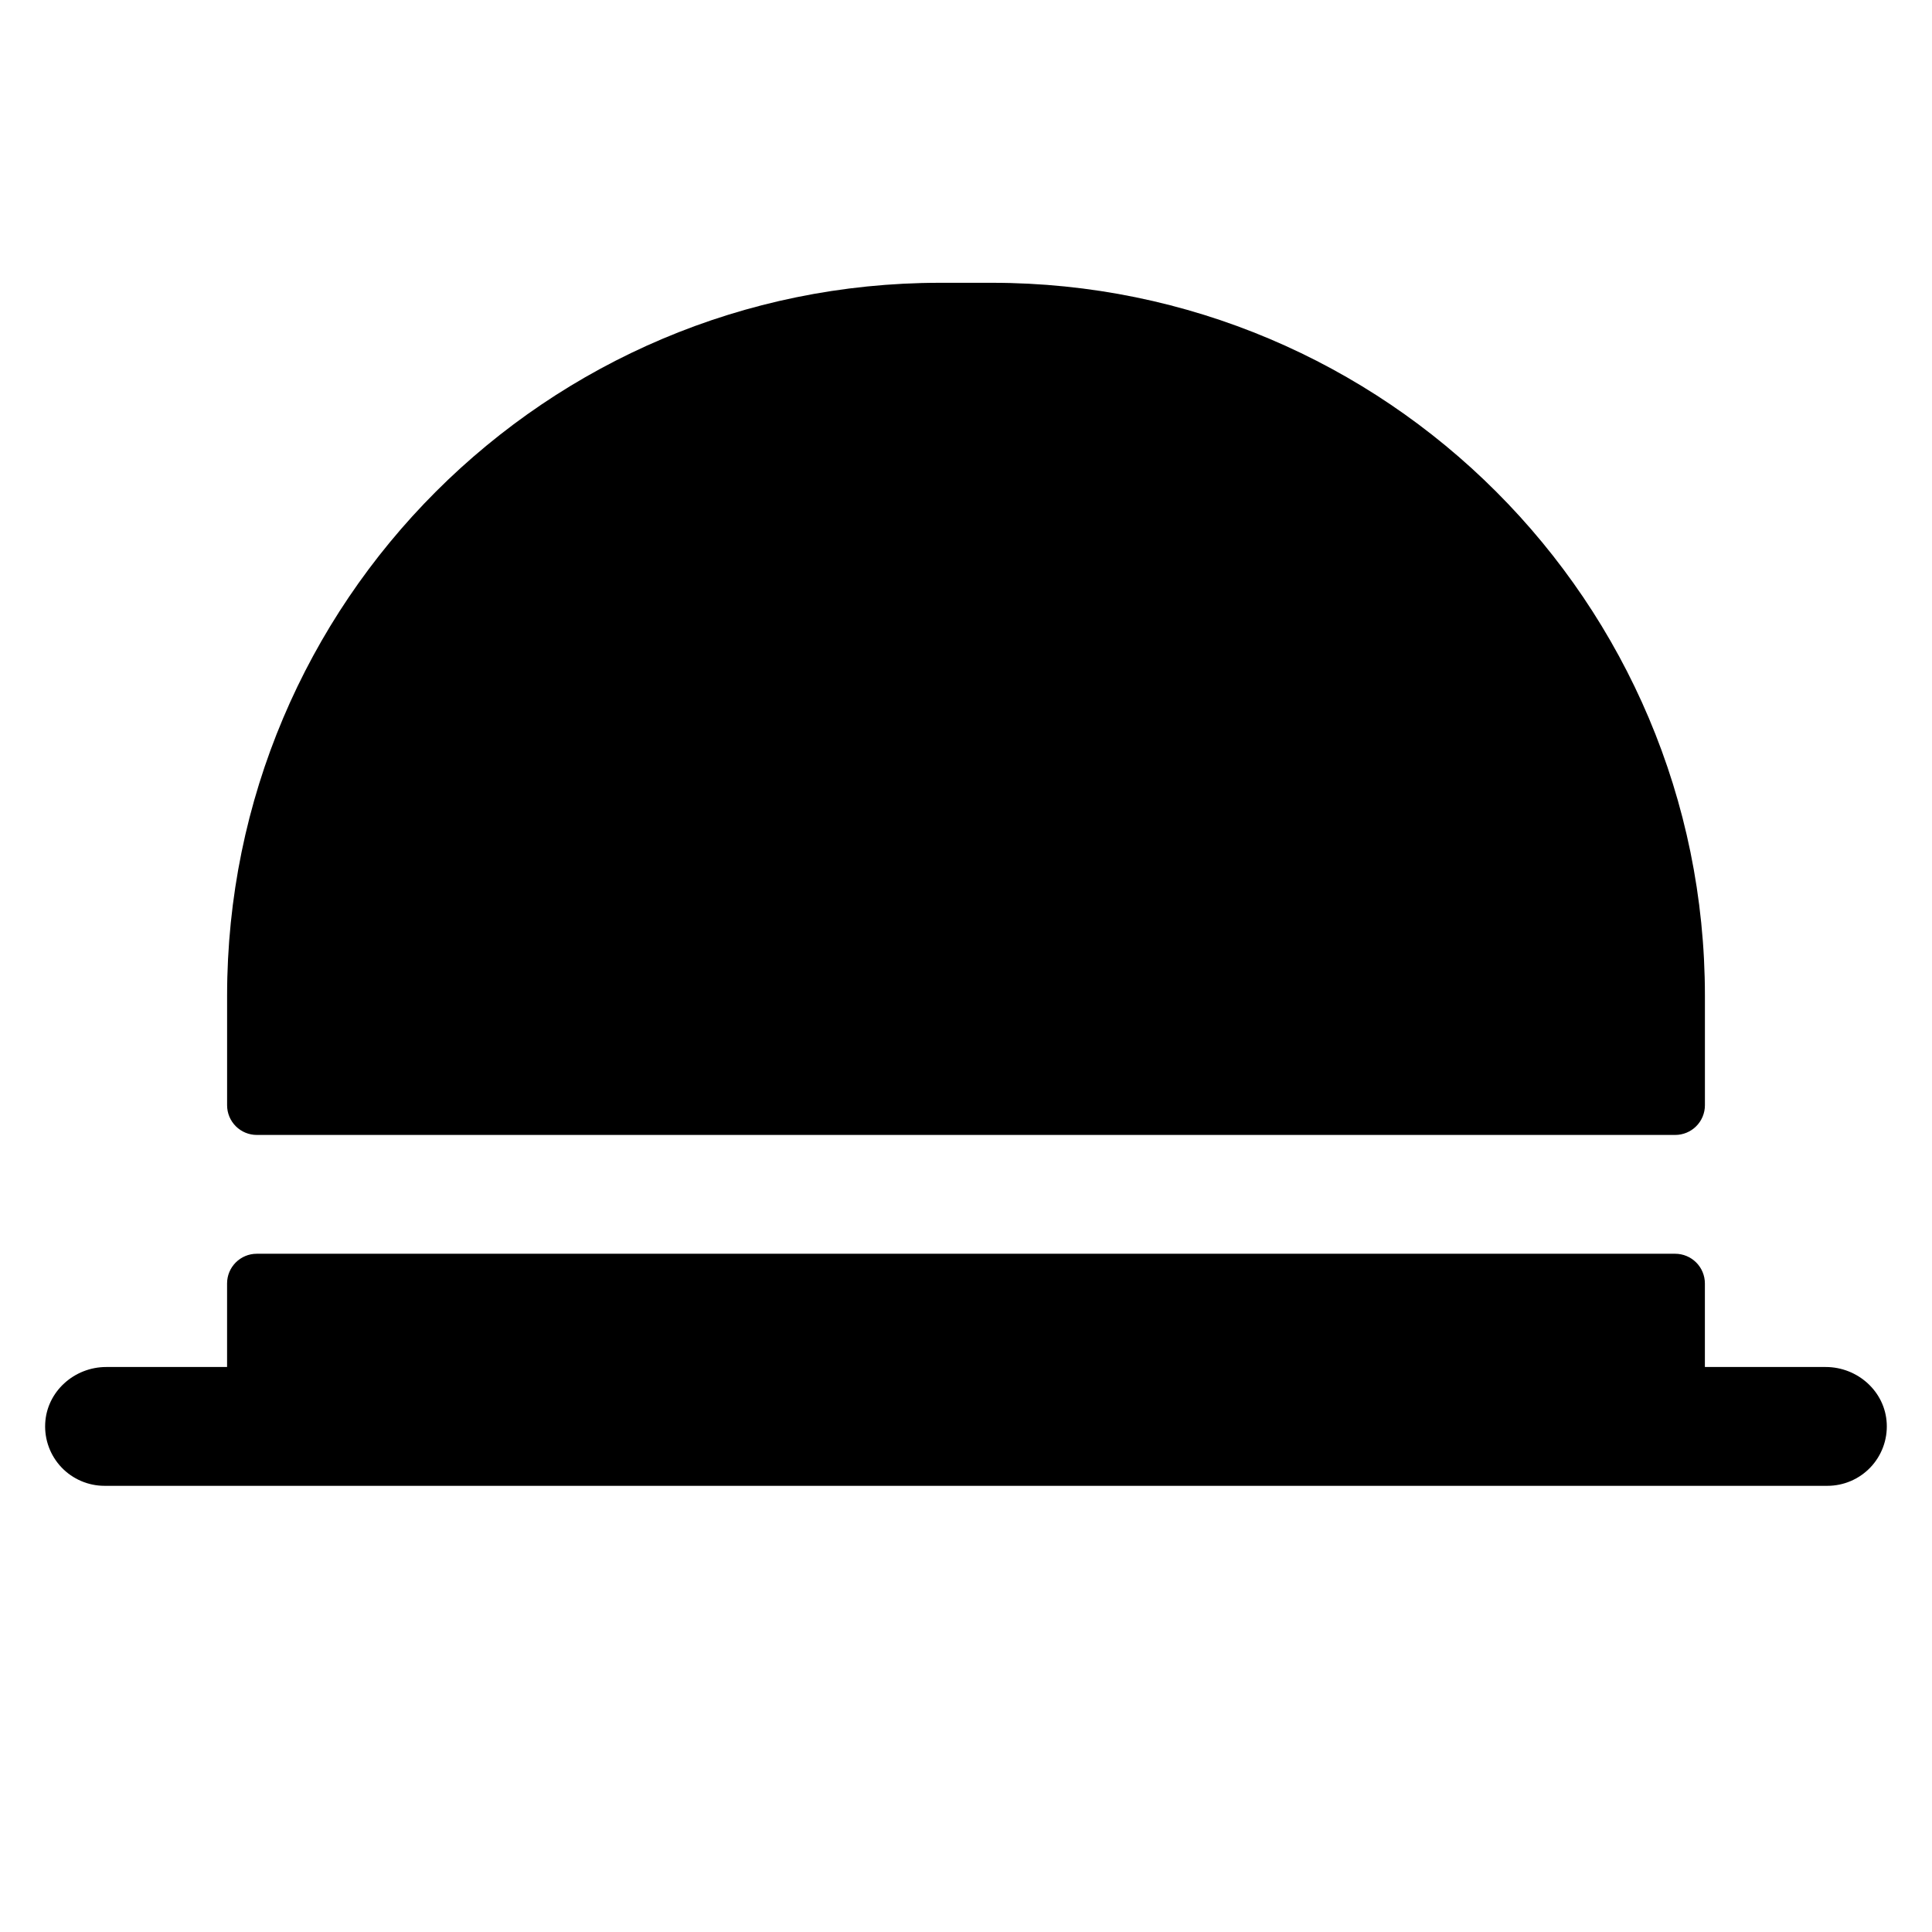 <?xml version="1.0" encoding="UTF-8"?>
<!-- Uploaded to: ICON Repo, www.svgrepo.com, Generator: ICON Repo Mixer Tools -->
<svg fill="#000000" width="800px" height="800px" version="1.1" viewBox="144 144 512 512" xmlns="http://www.w3.org/2000/svg">
 <g>
  <path d="m627.84 506.27h-32.027v-22.141c0-2.086-0.832-4.09-2.309-5.566-1.477-1.473-3.477-2.305-5.566-2.305h-375.89c-4.348 0-7.871 3.523-7.871 7.871v22.141h-32.027c-8.477 0-15.773 6.516-16.172 14.984-0.211 4.301 1.355 8.504 4.324 11.621 2.973 3.117 7.094 4.883 11.402 4.883h456.58c4.305 0 8.426-1.766 11.398-4.883 2.969-3.117 4.535-7.32 4.324-11.621-0.398-8.469-7.691-14.984-16.168-14.984z"/>
  <path d="m595.82 436.9v-29.027c0-104.34-84.586-188.93-188.93-188.93h-13.777c-104.34 0-188.93 84.586-188.93 188.93v29.027c0 2.09 0.828 4.09 2.305 5.566 1.477 1.477 3.477 2.305 5.566 2.305h375.89c2.09 0 4.09-0.828 5.566-2.305 1.477-1.477 2.309-3.477 2.309-5.566z"/>
 </g>
</svg>